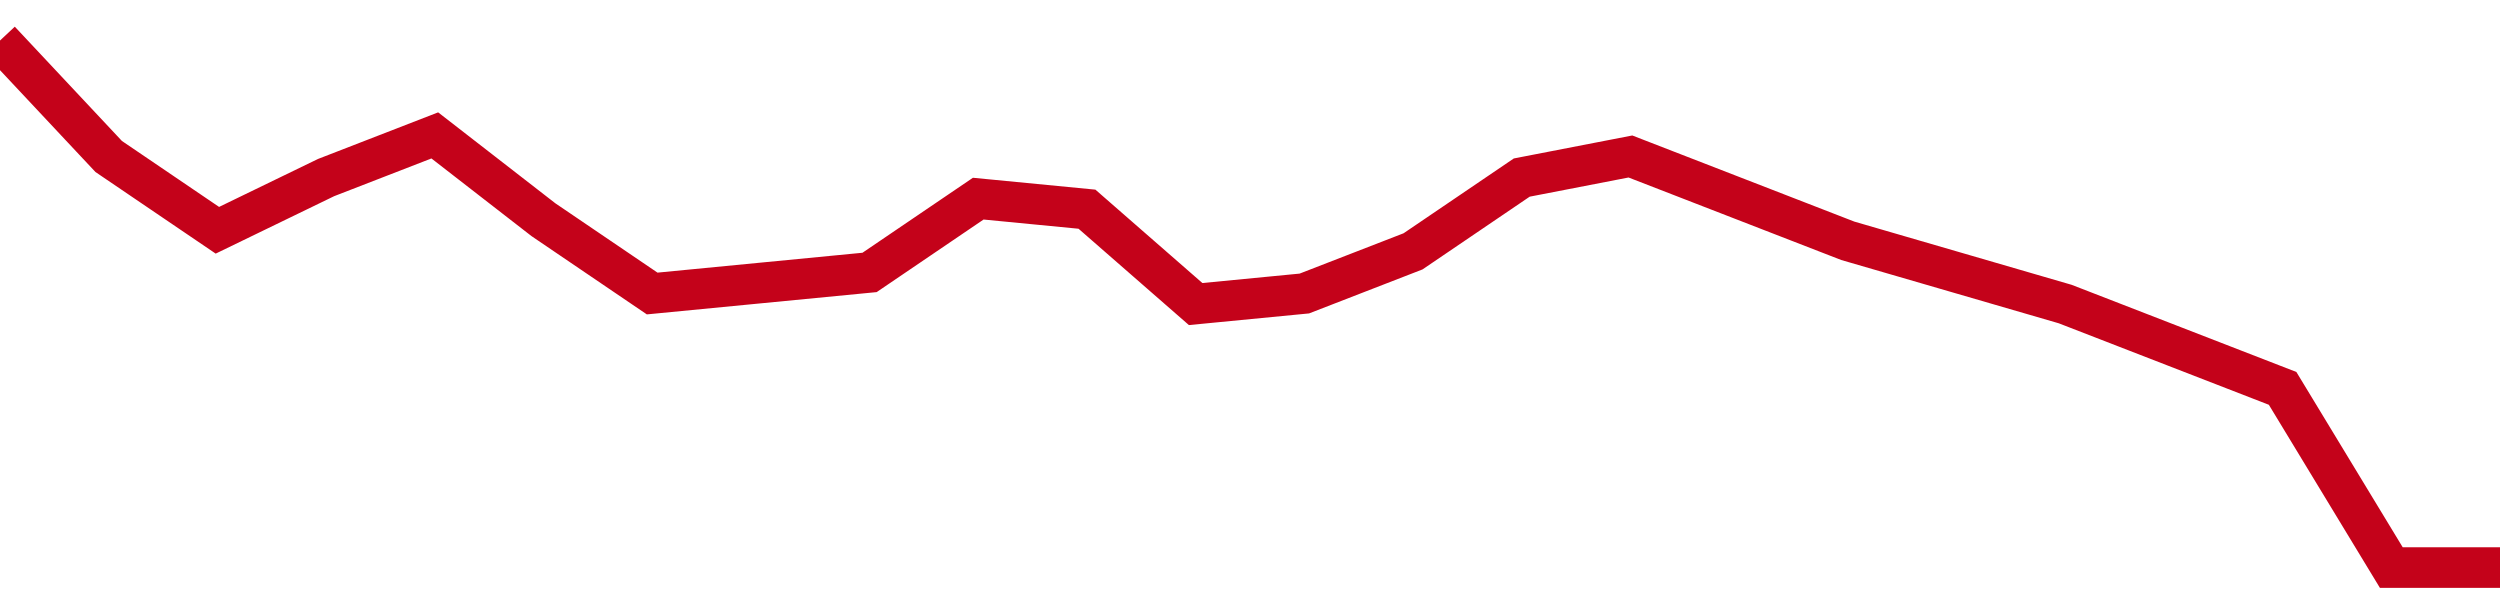 <!-- Generated with https://github.com/jxxe/sparkline/ --><svg viewBox="0 0 185 45" class="sparkline" xmlns="http://www.w3.org/2000/svg"><path class="sparkline--fill" d="M 0 3 L 0 3 L 8.043 11.58 L 16.087 17.04 L 24.13 13.14 L 32.174 10.02 L 40.217 16.26 L 48.261 21.72 L 56.304 20.94 L 64.348 20.16 L 72.391 14.7 L 80.435 15.48 L 88.478 22.5 L 96.522 21.72 L 104.565 18.6 L 112.609 13.14 L 120.652 11.58 L 128.696 14.7 L 136.739 17.82 L 144.783 20.16 L 152.826 22.5 L 160.87 25.62 L 168.913 28.74 L 176.957 42 L 185 42 V 45 L 0 45 Z" stroke="none" fill="none" ></path><path class="sparkline--line" d="M 0 3 L 0 3 L 8.043 11.58 L 16.087 17.04 L 24.13 13.14 L 32.174 10.02 L 40.217 16.26 L 48.261 21.72 L 56.304 20.94 L 64.348 20.16 L 72.391 14.7 L 80.435 15.48 L 88.478 22.5 L 96.522 21.72 L 104.565 18.6 L 112.609 13.14 L 120.652 11.58 L 128.696 14.7 L 136.739 17.82 L 144.783 20.16 L 152.826 22.5 L 160.87 25.62 L 168.913 28.74 L 176.957 42 L 185 42" fill="none" stroke-width="3" stroke="#C4021A" ></path></svg>